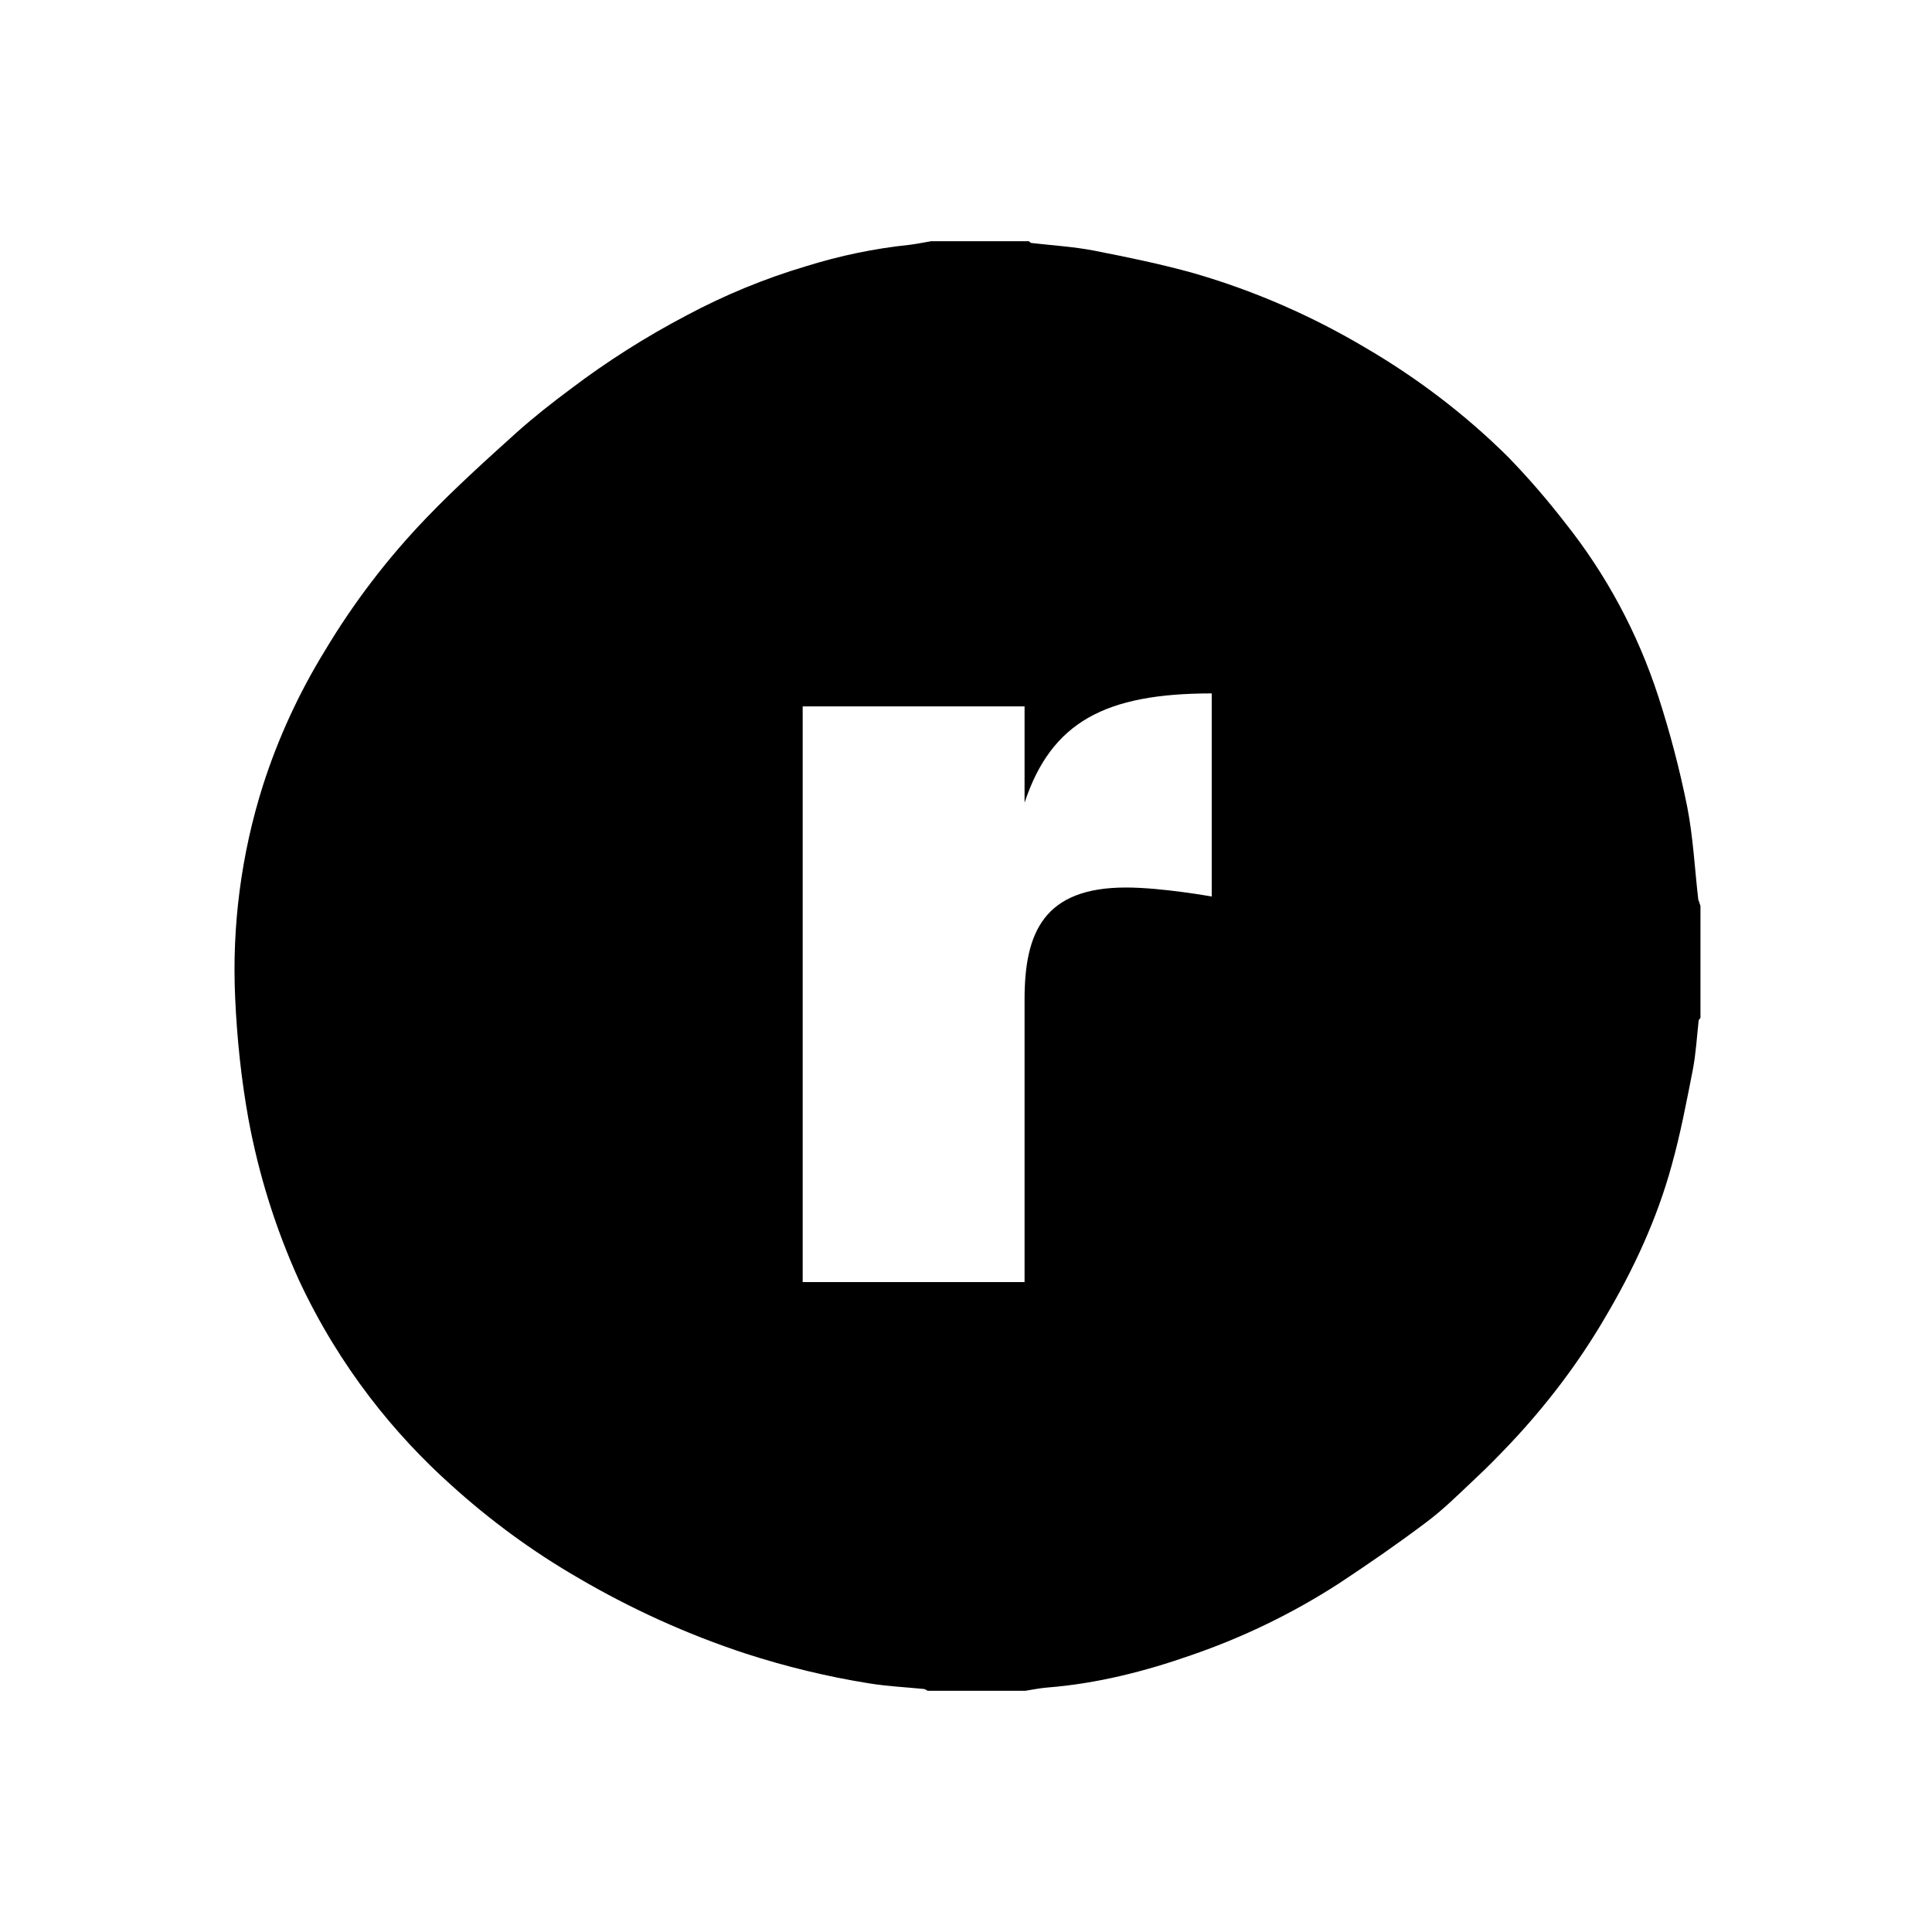 <svg xmlns="http://www.w3.org/2000/svg" viewBox="0 0 640 640"><!--! Font Awesome Free 7.1.0 by @fontawesome - https://fontawesome.com License - https://fontawesome.com/license/free (Icons: CC BY 4.0, Fonts: SIL OFL 1.1, Code: MIT License) Copyright 2025 Fonticons, Inc. --><path fill="currentColor" d="M562.6 298.2C561.4 287.9 560.9 277.4 558.9 267.2C556.4 254.8 553.2 242.6 549.3 230.6C542.5 209.7 532.1 190.3 518.4 173.1C512.5 165.5 506.3 158.3 499.6 151.4C485.5 137.4 469.6 125.3 452.5 115.3C434.7 104.7 415.7 96.4 395.8 90.6C384.8 87.5 373.5 85.2 362.3 83C355.5 81.7 348.6 81.3 341.7 80.5C341.4 80.5 341.1 80.1 340.8 79.9C330 79.9 319.3 79.9 308.5 79.9C306.1 80.3 303.7 80.8 301.3 81.1C289.7 82.3 278.2 84.7 267 88.2C253.2 92.3 239.9 97.8 227.2 104.6C213.9 111.6 201.1 119.7 189.1 128.8C182.9 133.4 176.8 138.2 171.1 143.3C160.9 152.5 150.7 161.7 141.2 171.6C128.4 184.9 117.1 199.7 107.6 215.6C99 229.6 92.1 244.6 87.1 260.2C79.9 282.9 76.8 306.8 77.9 330.5C78.5 344 79.9 357.4 82.3 370.7C85.7 389.1 91.3 407 99 424C112.6 453.2 131.1 475.5 149.4 491.9C162.2 503.5 176.2 513.8 191.2 522.5C208.9 532.9 227.6 541.4 247.1 547.8C260.4 552.1 274 555.4 287.7 557.6C293.8 558.6 300 558.9 306.1 559.5C306.5 559.6 306.9 559.8 307.3 560.1L339.6 560.1C342.1 559.7 344.6 559.2 347.1 559C363.4 557.7 379.2 553.7 394.6 548.3C411.8 542.4 428.3 534.4 443.6 524.5C453.3 518.1 463 511.4 472.3 504.4C478.1 500.1 483.3 494.9 488.6 489.9C492.6 486.2 496.4 482.3 500.1 478.4C512.1 465.7 522.7 451.8 531.5 436.8C541 420.8 548.9 403.9 553.8 385.9C556.7 375.5 558.7 364.9 560.8 354.2C561.8 348.9 562.1 343.5 562.7 338.1C562.7 337.8 563.1 337.5 563.3 337.2L563.3 300.1C563.1 299.5 562.9 298.9 562.7 298.3zM401.5 297C401.5 297 384.9 294 373 294C345.8 294 339.4 308.9 339.4 331L339.4 424.7L265.9 424.7L265.9 234L339.4 234L339.4 265.9C348.3 239.1 366.2 229.7 401.4 229.7L401.4 297z"/></svg>
